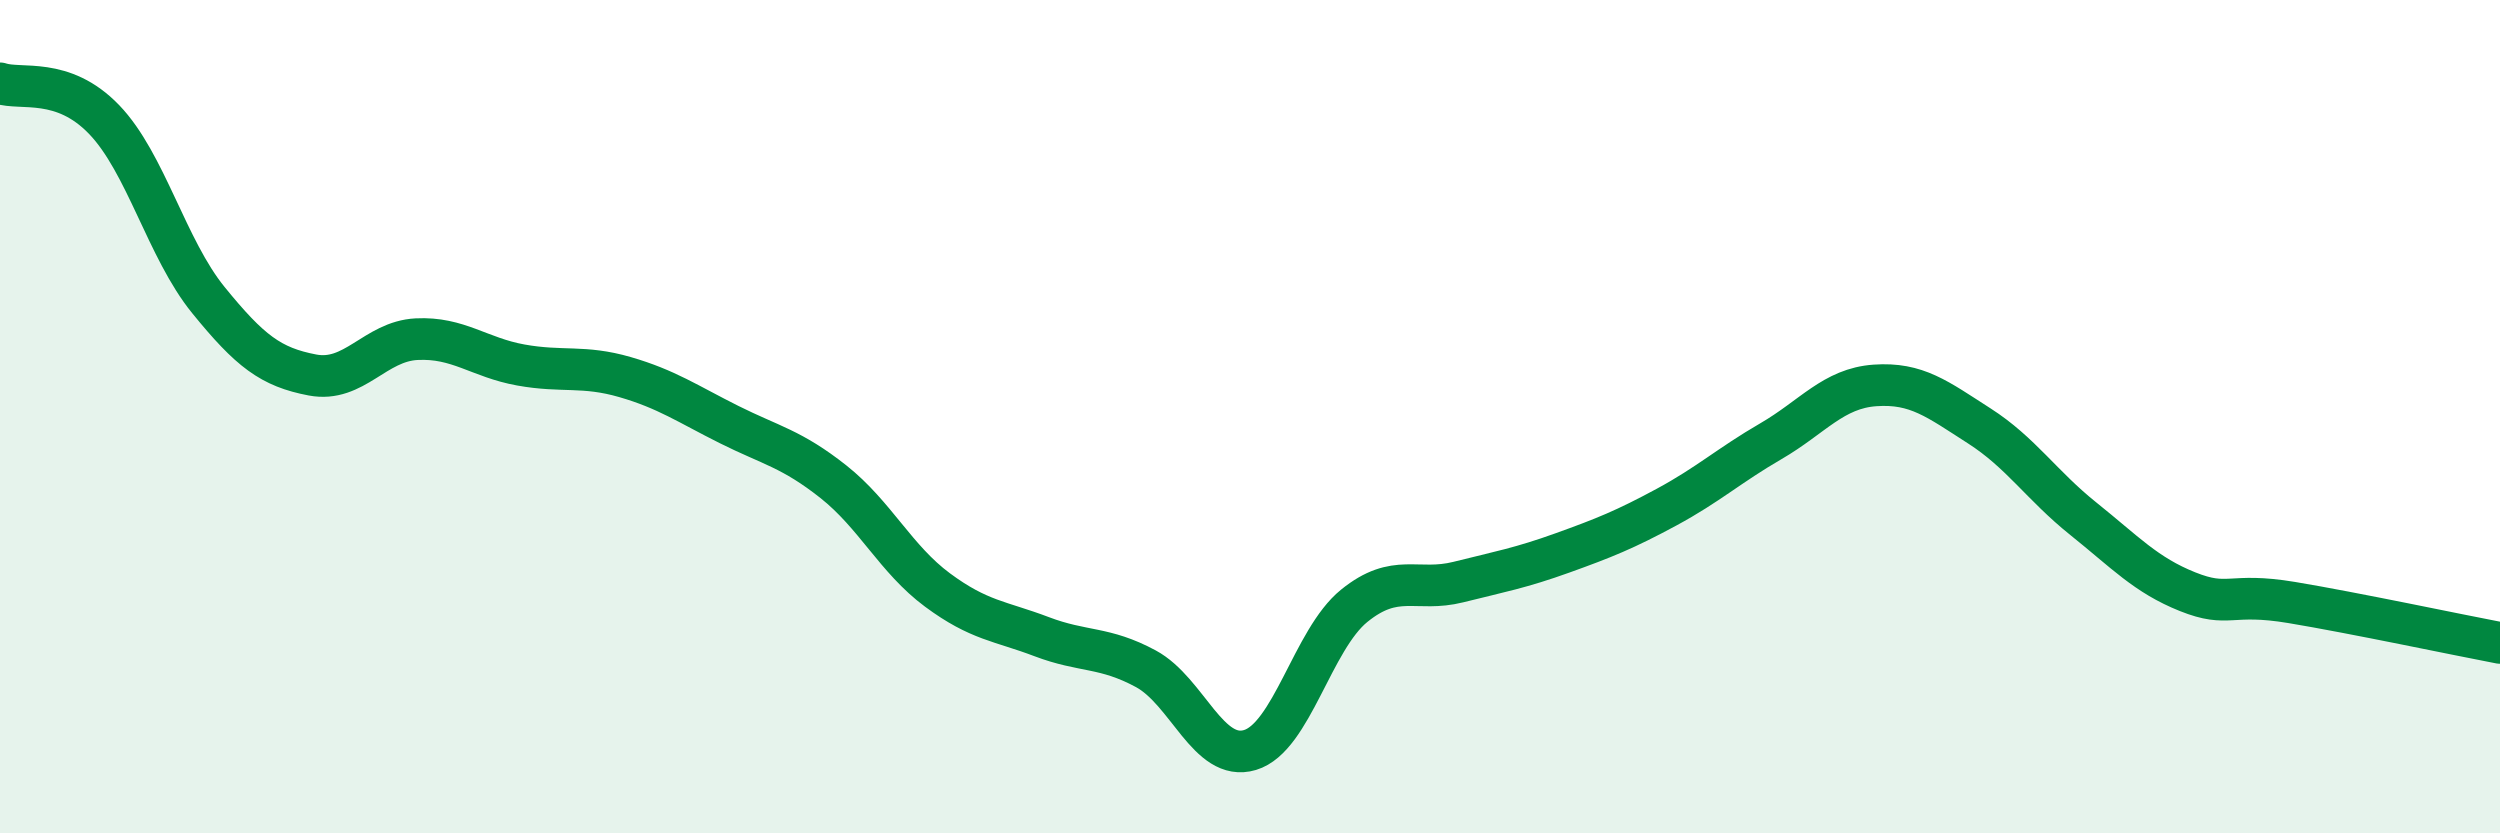 
    <svg width="60" height="20" viewBox="0 0 60 20" xmlns="http://www.w3.org/2000/svg">
      <path
        d="M 0,2 C 0.5,2.17 1.5,1.83 2.5,2.87 C 3.5,3.91 4,5.97 5,7.2 C 6,8.43 6.5,8.81 7.5,9 C 8.5,9.19 9,8.19 10,8.14 C 11,8.09 11.5,8.58 12.5,8.76 C 13.5,8.94 14,8.76 15,9.05 C 16,9.34 16.5,9.69 17.5,10.19 C 18.5,10.69 19,10.77 20,11.56 C 21,12.35 21.5,13.42 22.5,14.16 C 23.5,14.9 24,14.9 25,15.28 C 26,15.66 26.5,15.51 27.5,16.05 C 28.5,16.59 29,18.3 30,18 C 31,17.7 31.5,15.35 32.5,14.54 C 33.5,13.73 34,14.22 35,13.97 C 36,13.72 36.5,13.63 37.5,13.27 C 38.5,12.91 39,12.71 40,12.17 C 41,11.63 41.5,11.17 42.5,10.59 C 43.5,10.01 44,9.32 45,9.25 C 46,9.18 46.5,9.58 47.5,10.22 C 48.5,10.86 49,11.65 50,12.45 C 51,13.25 51.5,13.8 52.5,14.2 C 53.5,14.6 53.5,14.21 55,14.46 C 56.5,14.71 59,15.24 60,15.43L60 20L0 20Z"
        fill="#008740"
        opacity="0.1"
        stroke-linecap="round"
        stroke-linejoin="round"
      />
      <path
        d="M 0,2 C 0.5,2.17 1.5,1.83 2.5,2.87 C 3.5,3.91 4,5.97 5,7.2 C 6,8.43 6.5,8.81 7.5,9 C 8.5,9.19 9,8.19 10,8.14 C 11,8.09 11.5,8.58 12.5,8.76 C 13.5,8.94 14,8.76 15,9.05 C 16,9.34 16.5,9.69 17.5,10.19 C 18.5,10.69 19,10.77 20,11.56 C 21,12.35 21.5,13.42 22.5,14.16 C 23.5,14.9 24,14.9 25,15.28 C 26,15.66 26.5,15.51 27.5,16.05 C 28.5,16.59 29,18.3 30,18 C 31,17.7 31.5,15.35 32.5,14.54 C 33.5,13.73 34,14.22 35,13.97 C 36,13.72 36.5,13.63 37.5,13.27 C 38.5,12.91 39,12.71 40,12.17 C 41,11.63 41.5,11.17 42.5,10.59 C 43.5,10.01 44,9.32 45,9.25 C 46,9.18 46.5,9.58 47.5,10.22 C 48.5,10.86 49,11.65 50,12.45 C 51,13.25 51.5,13.8 52.5,14.2 C 53.5,14.6 53.5,14.21 55,14.46 C 56.5,14.71 59,15.24 60,15.43"
        stroke="#008740"
        stroke-width="1"
        fill="none"
        stroke-linecap="round"
        stroke-linejoin="round"
      />
    </svg>
  